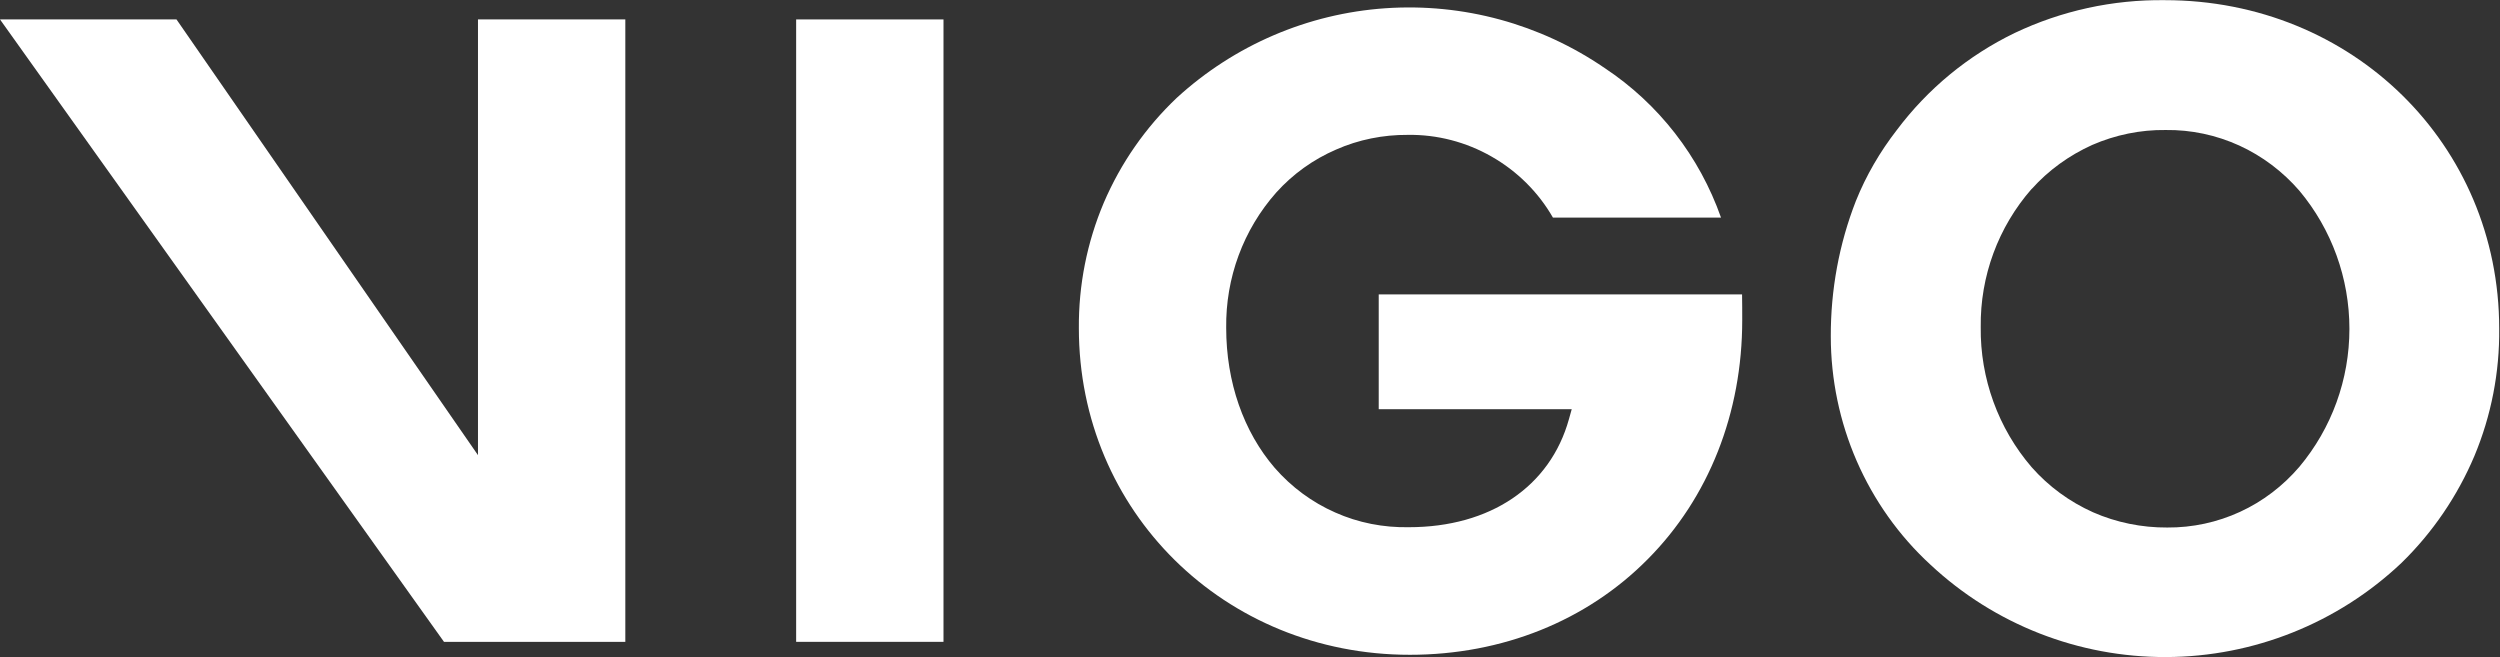 <svg version="1.2" xmlns="http://www.w3.org/2000/svg" viewBox="0 0 1544 406" width="1544" height="406">
	<rect x="0" y="0" width="1544" height="406" fill="#333333" stroke="none"/>
	<title>VGO</title>
	<style>
		.s0 { fill: #ffffff } 
	</style>
	<path id="Layer" fill-rule="evenodd" class="s0" d="m1146.7 284.7c-10.5-24.1-16-50.4-16-76.9-0.1-28.6 5.1-57.1 15.5-83.7 6.3-15.7 14.9-30.4 25.2-43.7 19.2-25.6 44.1-46.1 72.8-60 29-13.8 60.7-20.7 92.8-20.3 115.8 0 206.5 89.1 206.5 202.8 0.3 27-4.9 53.8-15.3 78.7-10.5 24.8-25.8 47.3-45.1 66.1-39.2 37.1-91.2 57.9-145.2 58.1-54.1 0.2-106.1-20.1-145.6-57-19.5-17.9-35-39.8-45.6-64.1zm108.1-168.1c-20.7 23.6-31.9 54-31.5 85.4-0.4 31.6 10.8 62.6 31.5 86.6 10.5 11.9 23.4 21.3 37.9 27.8 14.3 6.3 30.1 9.5 45.8 9.4 15.6 0.1 30.9-3.2 45-9.7 14.1-6.5 26.5-16 36.6-27.8 20-23.9 30.9-54 30.9-85.2 0-31.2-10.9-61.4-30.9-85.3-10.2-11.8-22.9-21.4-37.1-27.9-14.3-6.5-29.7-9.8-45.5-9.6-15.6-0.2-31 3-45.3 9.2-14.2 6.4-27 15.6-37.4 27.2z"/>
	<path id="Layer" class="s0" d="m386.2 396.4v-384.4h-91v252.3 4.8 12l-186.2-269.1h-109l274.2 384.4z"/>
	<path id="Layer" class="s0" d="m870.7 404.4c57 0 109.2-20.9 146.9-59 37.8-38 58.4-90.4 58.4-147.6 0-5.2 0-10.6-0.1-16h-224.4v70.9h119.2l-1.7 6.1c-11.6 41.8-48.7 66.8-98.9 66.8-15.6 0.3-31.2-2.7-45.5-9.1-14.3-6.3-27-15.7-37.3-27.5-19.3-22.4-30-53-30-86.5-0.4-30.8 10.5-60.6 31-83.7 10.2-11.3 22.7-20.3 36.8-26.4 14-6.2 29.2-9.2 44.3-9.1 18.1-0.3 36.1 4.4 51.8 13.4 15.8 9 28.9 22 37.9 37.7h103.8c-13.3-37.8-38.5-70.3-71.9-92.4-39.7-27.2-87.3-40.2-135.4-36.9-47.9 3.3-93.3 22.8-128.8 55.3-19.3 18.3-34.6 40.3-45.1 64.8-10.4 24.6-15.6 50.9-15.4 77.5 0 113 89.8 201.7 204.4 201.7z"/>
	<path id="Layer" class="s0" d="m582.7 12v384.4h-91v-384.4z"/>
</svg>